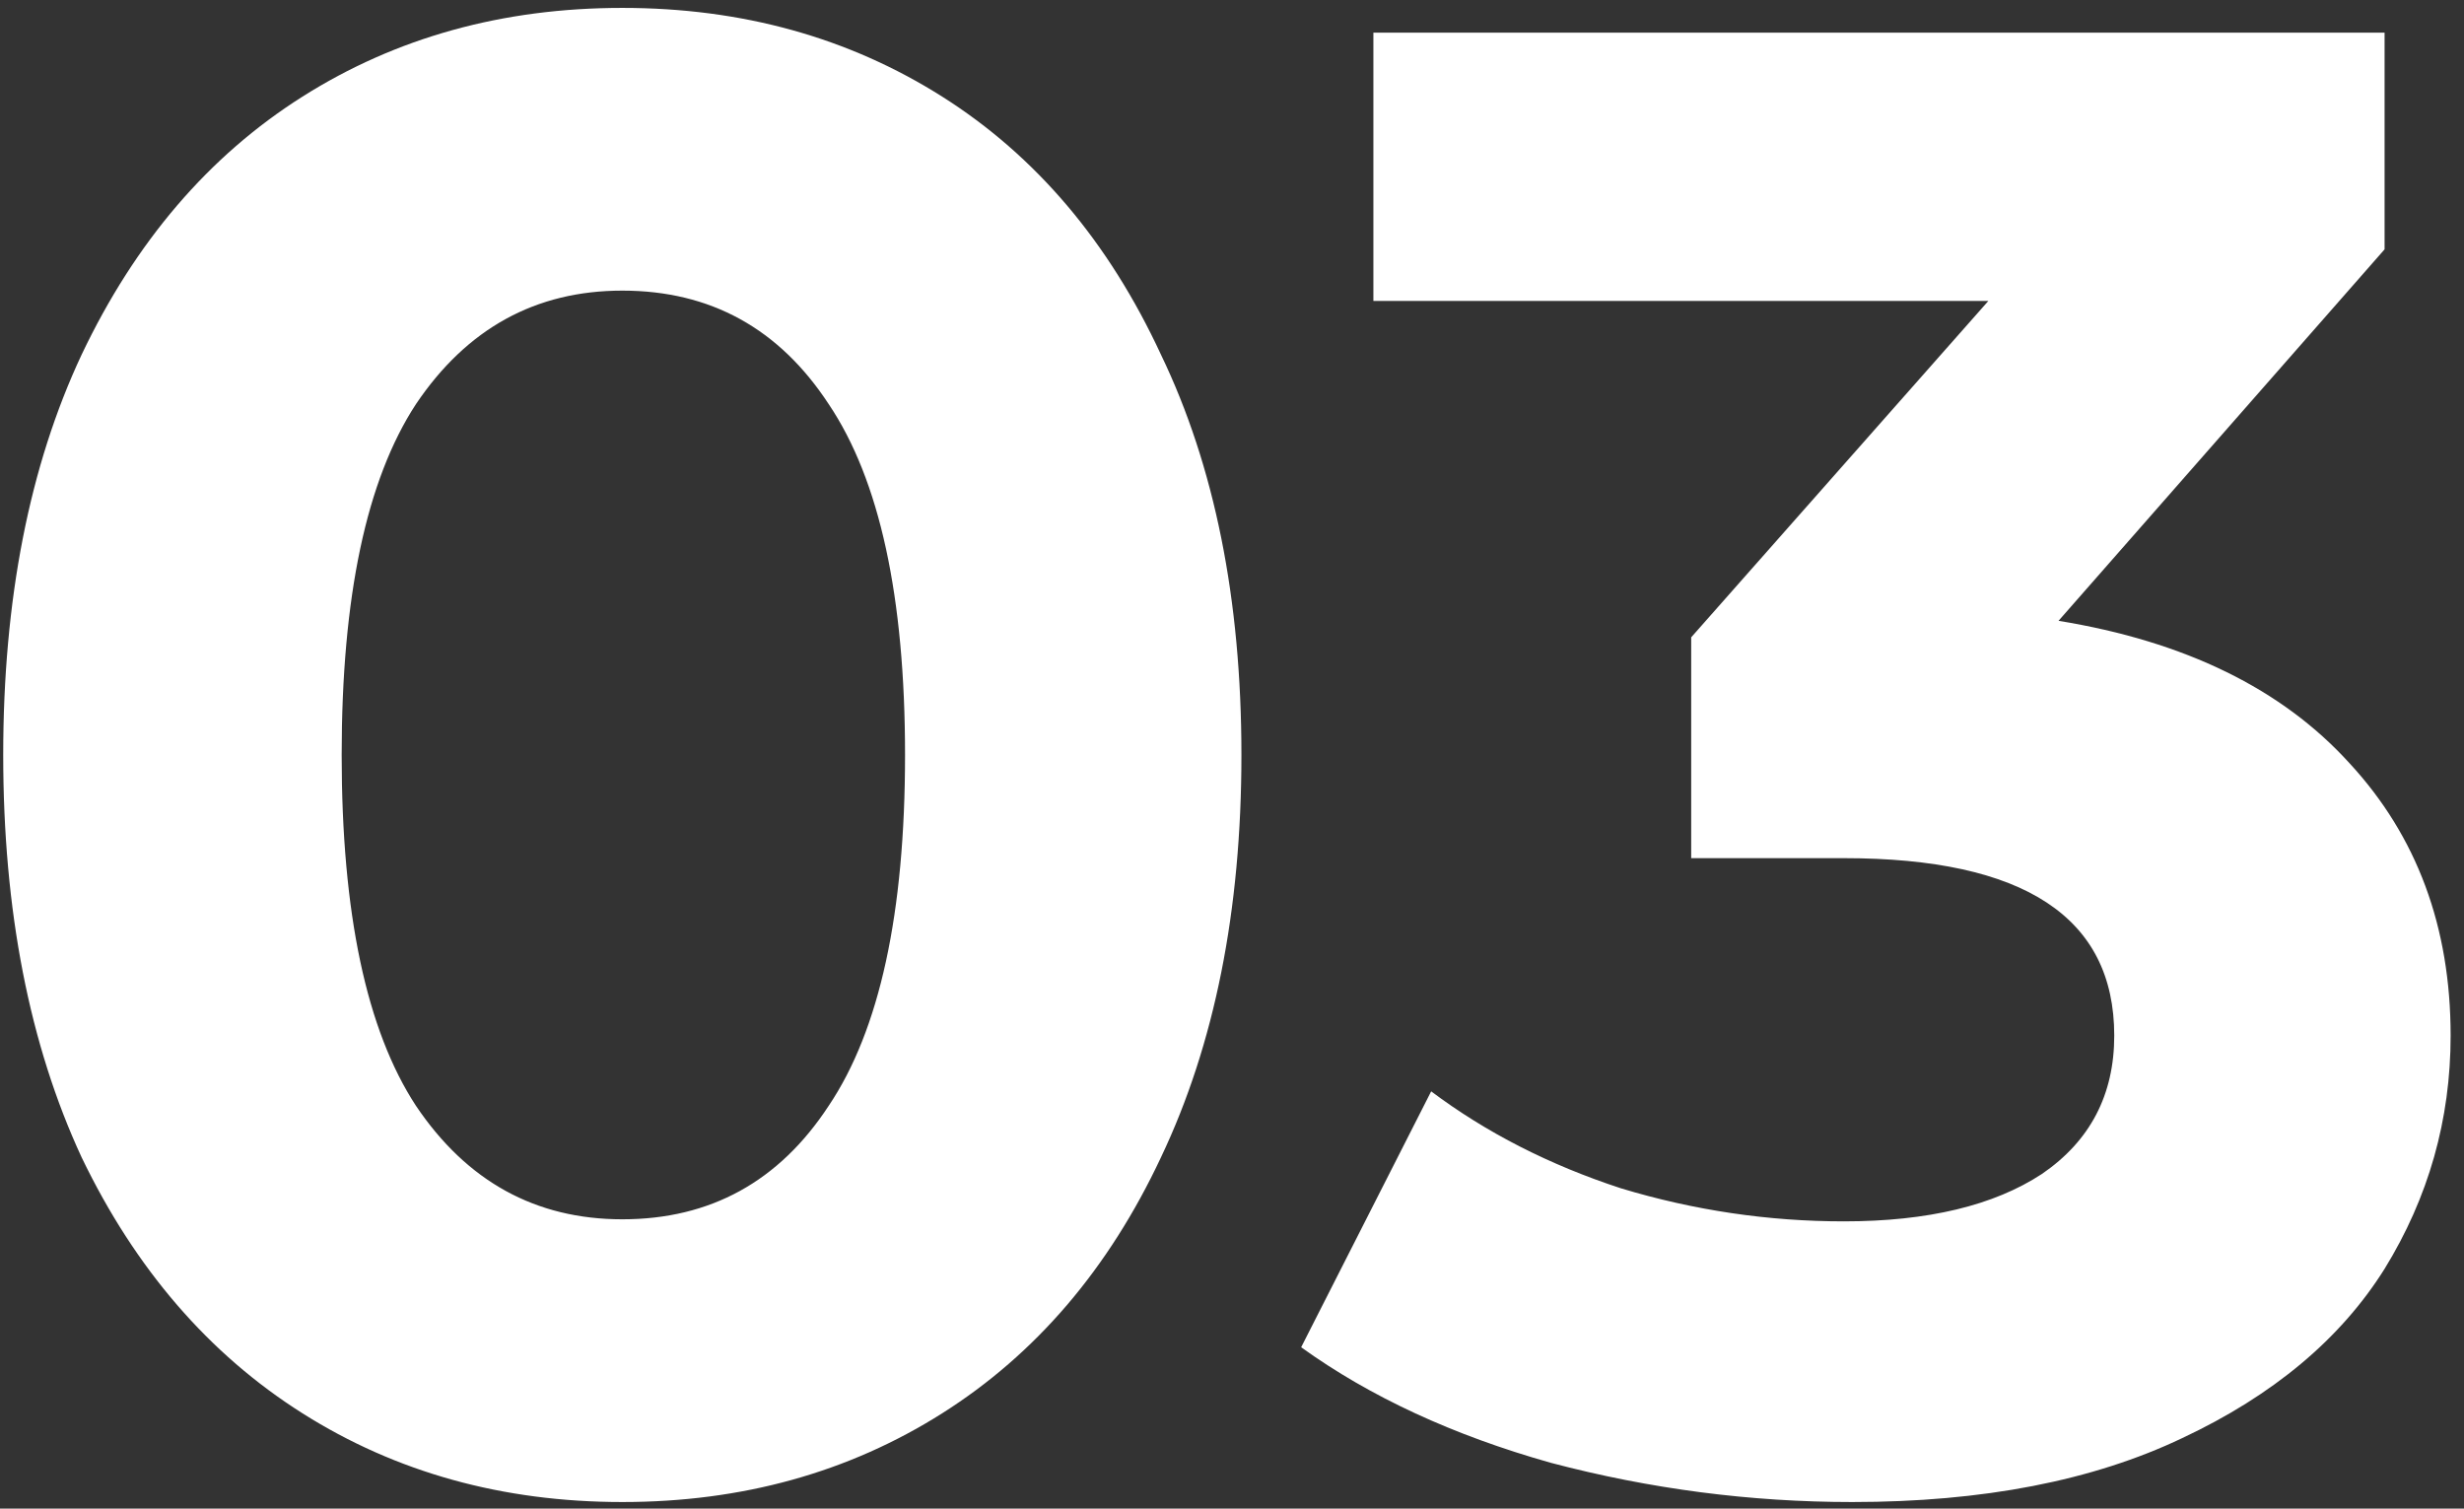 <?xml version="1.0" encoding="UTF-8"?> <svg xmlns="http://www.w3.org/2000/svg" width="147" height="90" viewBox="0 0 147 90" fill="none"><rect x="0" y="0" width="147" height="90" fill="#333333" stroke="none"/><g style="mix-blend-mode:overlay"><path d="M37.127 89.607C29.987 89.607 23.626 87.842 18.044 84.313C12.463 80.784 8.072 75.695 4.871 69.047C1.752 62.316 0.192 54.314 0.192 45.039C0.192 35.764 1.752 27.802 4.871 21.154C8.072 14.424 12.463 9.294 18.044 5.765C23.626 2.235 29.987 0.471 37.127 0.471C44.268 0.471 50.629 2.235 56.211 5.765C61.792 9.294 66.142 14.424 69.261 21.154C72.462 27.802 74.062 35.764 74.062 45.039C74.062 54.314 72.462 62.316 69.261 69.047C66.142 75.695 61.792 80.784 56.211 84.313C50.629 87.842 44.268 89.607 37.127 89.607ZM37.127 72.74C42.38 72.74 46.484 70.483 49.439 65.969C52.476 61.454 53.994 54.478 53.994 45.039C53.994 35.6 52.476 28.623 49.439 24.109C46.484 19.595 42.38 17.338 37.127 17.338C31.957 17.338 27.853 19.595 24.816 24.109C21.861 28.623 20.384 35.6 20.384 45.039C20.384 54.478 21.861 61.454 24.816 65.969C27.853 70.483 31.957 72.74 37.127 72.74ZM122.81 37.036C130.361 38.267 136.147 41.099 140.169 45.531C144.191 49.881 146.202 55.299 146.202 61.783C146.202 66.789 144.889 71.427 142.262 75.695C139.636 79.881 135.614 83.246 130.197 85.79C124.862 88.335 118.296 89.607 110.498 89.607C104.424 89.607 98.433 88.827 92.523 87.268C86.696 85.626 81.73 83.328 77.626 80.373L85.382 65.107C88.665 67.569 92.441 69.498 96.709 70.893C101.059 72.207 105.491 72.863 110.006 72.863C115.012 72.863 118.952 71.919 121.825 70.031C124.698 68.062 126.134 65.312 126.134 61.783C126.134 54.724 120.758 51.195 110.006 51.195H100.895V38.021L118.624 17.953H81.935V1.948H142.262V14.875L122.81 37.036Z" fill="white"></path></g></svg> 